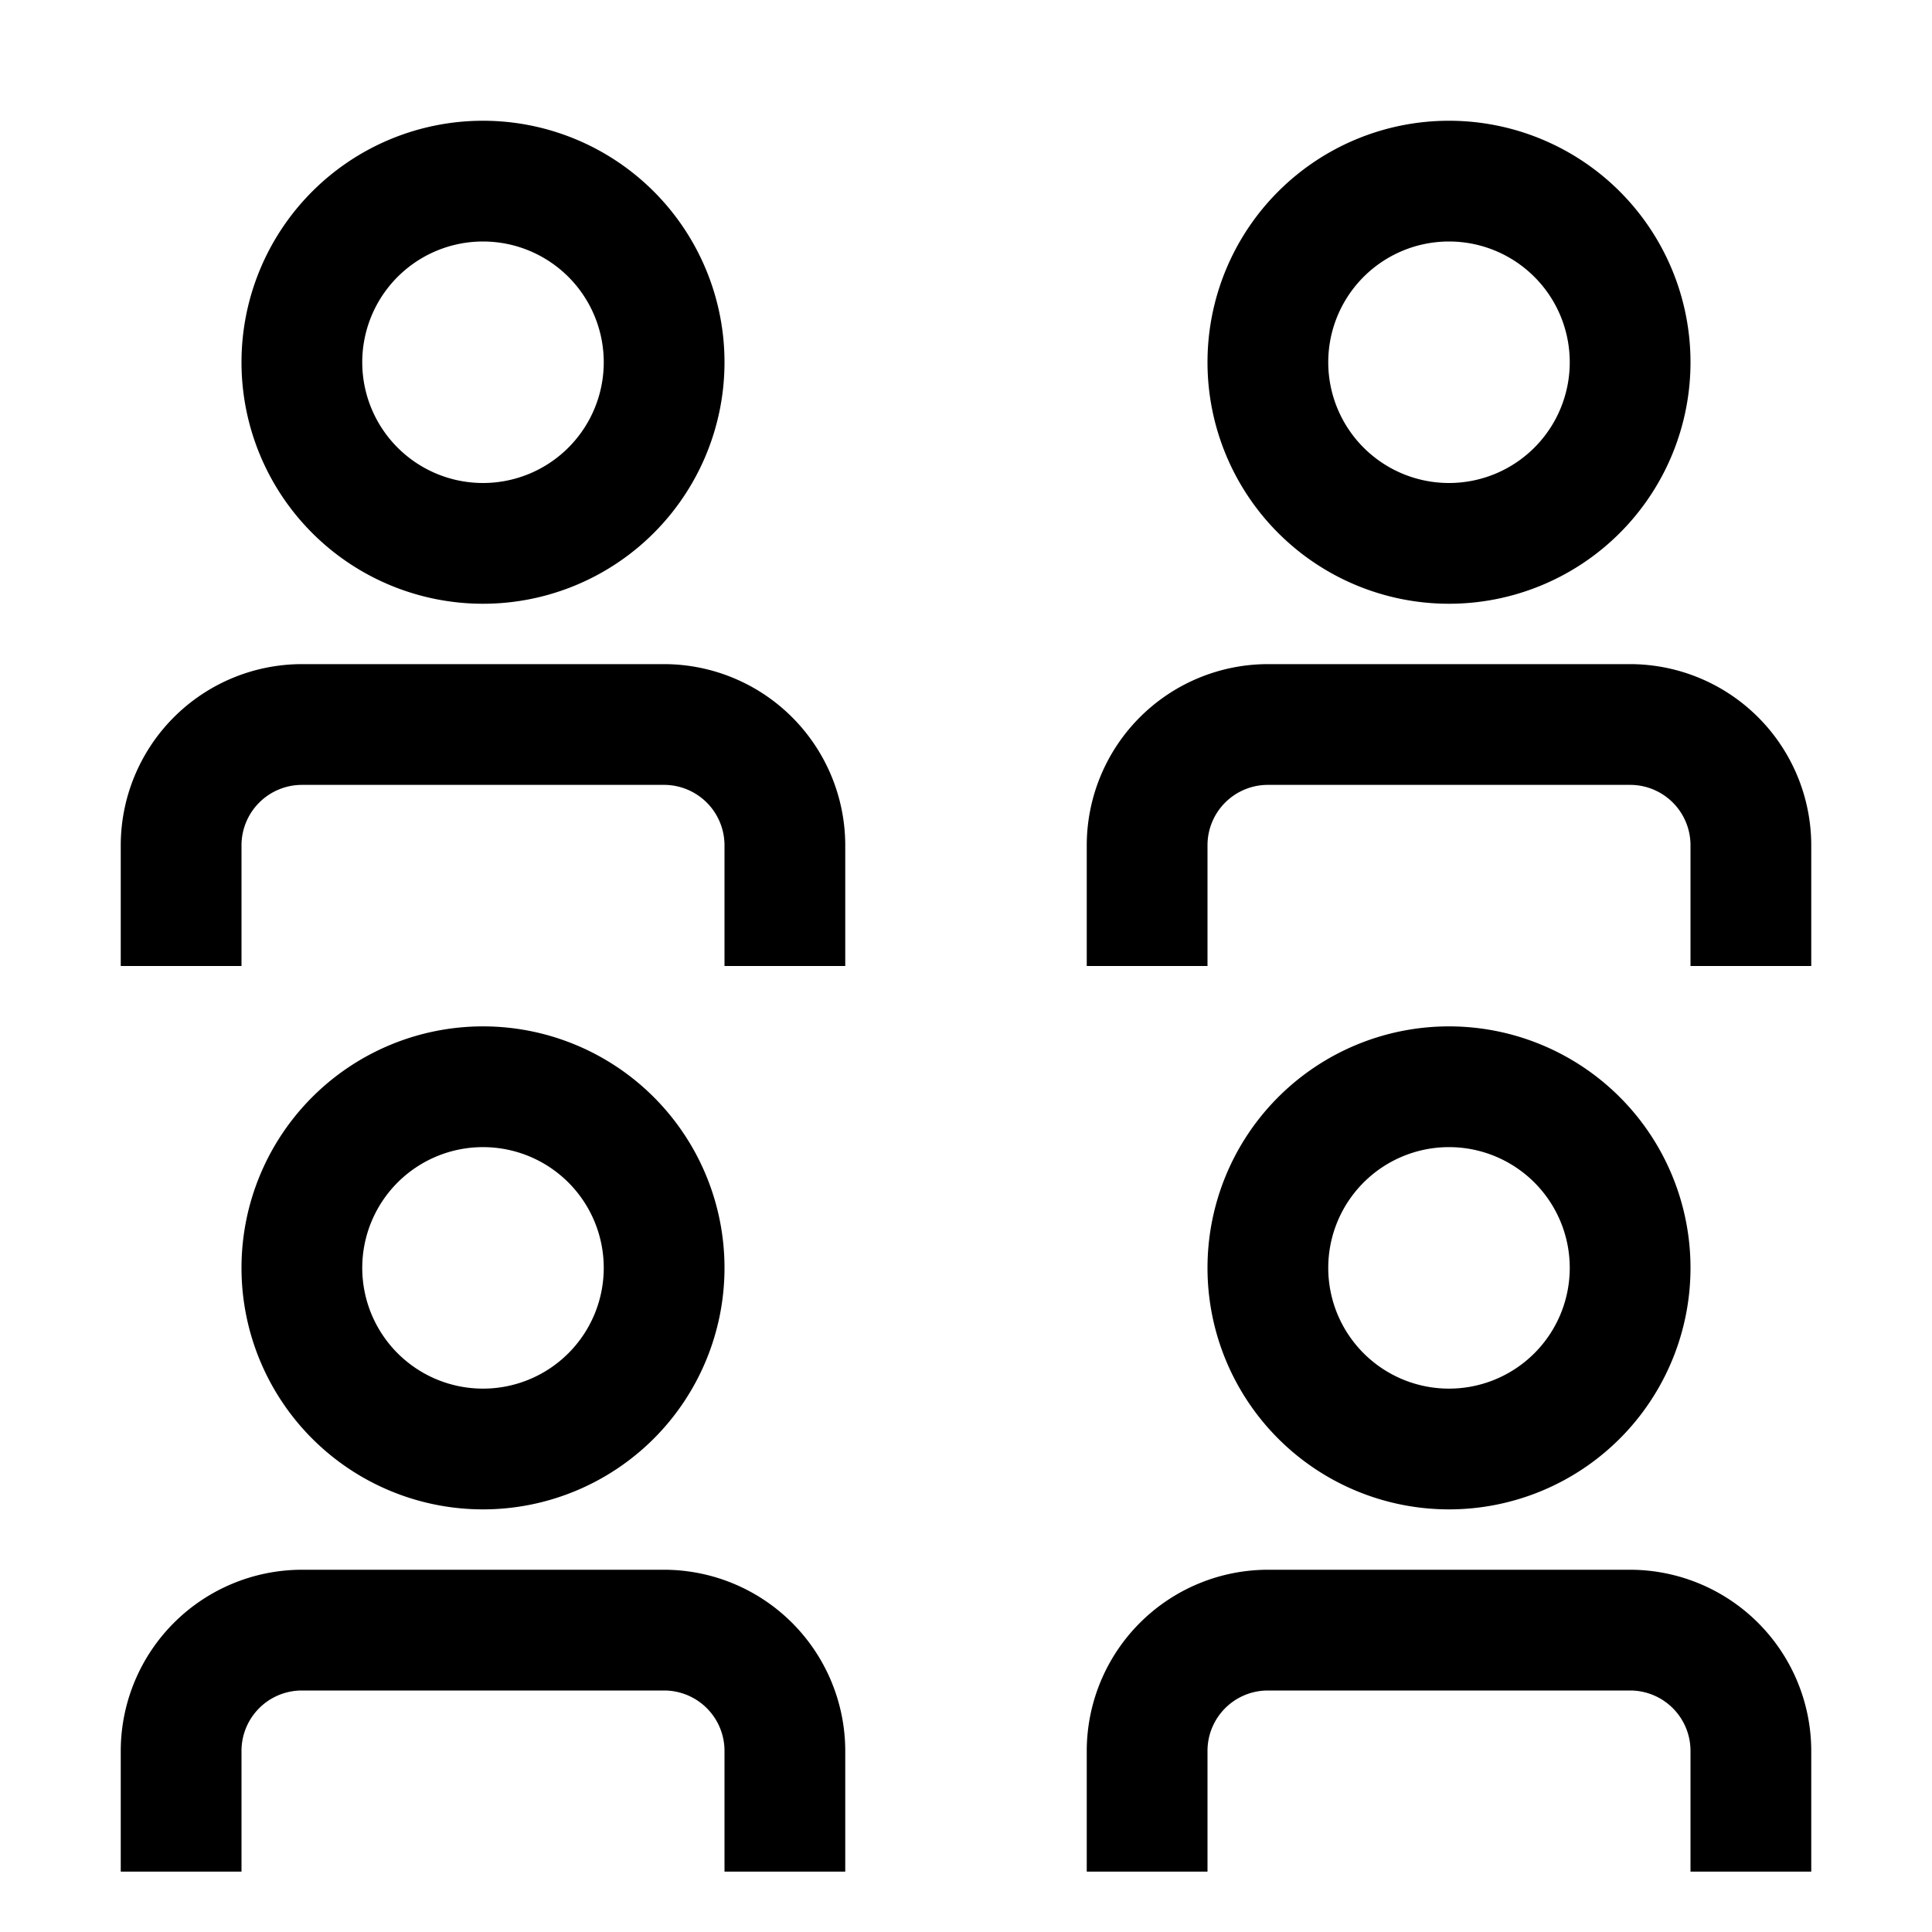 <svg id="events--alt" xmlns="http://www.w3.org/2000/svg" width="15.2" height="15.2" viewBox="0 0 15.2 15.2">
  <path id="Path_103018" data-name="Path 103018" d="M18,28.375h.95v-.95a.475.475,0,0,1,.475-.475h2.85a.475.475,0,0,1,.475.475v.95h.95v-.95A1.427,1.427,0,0,0,22.275,26h-2.85A1.427,1.427,0,0,0,18,27.425Z" transform="translate(-9.45 -13.65)"/>
  <path id="Path_103019" data-name="Path 103019" d="M21.9,20.8a1.9,1.9,0,1,1,1.9-1.9A1.9,1.9,0,0,1,21.9,20.8Zm0-2.85a.95.95,0,1,0,.95.95A.95.95,0,0,0,21.9,17.95Z" transform="translate(-10.5 -8.925)"/>
  <path id="Path_103020" data-name="Path 103020" d="M2,28.375h.95v-.95a.475.475,0,0,1,.475-.475h2.85a.475.475,0,0,1,.475.475v.95H7.7v-.95A1.427,1.427,0,0,0,6.275,26H3.425A1.427,1.427,0,0,0,2,27.425Z" transform="translate(-1.05 -13.65)"/>
  <path id="Path_103021" data-name="Path 103021" d="M5.9,20.8a1.9,1.9,0,1,1,1.9-1.9A1.9,1.9,0,0,1,5.9,20.8Zm0-2.85a.95.95,0,1,0,.95.95A.95.95,0,0,0,5.9,17.95Z" transform="translate(-2.1 -8.925)"/>
  <path id="Path_103022" data-name="Path 103022" d="M18,13.375h.95v-.95a.475.475,0,0,1,.475-.475h2.85a.475.475,0,0,1,.475.475v.95h.95v-.95A1.427,1.427,0,0,0,22.275,11h-2.85A1.427,1.427,0,0,0,18,12.425Z" transform="translate(-9.45 -5.775)"/>
  <path id="Path_103023" data-name="Path 103023" d="M21.9,5.8a1.9,1.9,0,1,1,1.9-1.9,1.9,1.9,0,0,1-1.9,1.9Zm0-2.85a.95.95,0,1,0,.95.95A.95.95,0,0,0,21.9,2.95Z" transform="translate(-10.5 -1.05)"/>
  <path id="Path_103024" data-name="Path 103024" d="M2,13.375h.95v-.95a.476.476,0,0,1,.475-.475h2.85a.476.476,0,0,1,.475.475v.95H7.7v-.95A1.427,1.427,0,0,0,6.275,11H3.425A1.427,1.427,0,0,0,2,12.425Z" transform="translate(-1.05 -5.775)"/>
  <path id="Path_103025" data-name="Path 103025" d="M5.9,5.8A1.9,1.9,0,1,1,7.8,3.9,1.9,1.9,0,0,1,5.9,5.8Zm0-2.85a.95.95,0,1,0,.95.95A.95.95,0,0,0,5.9,2.95Z" transform="translate(-2.1 -1.05)"/>
  <rect id="_Transparent_Rectangle_" data-name="&lt;Transparent Rectangle&gt;" width="15.2" height="15.2" fill="none"/>
</svg>
